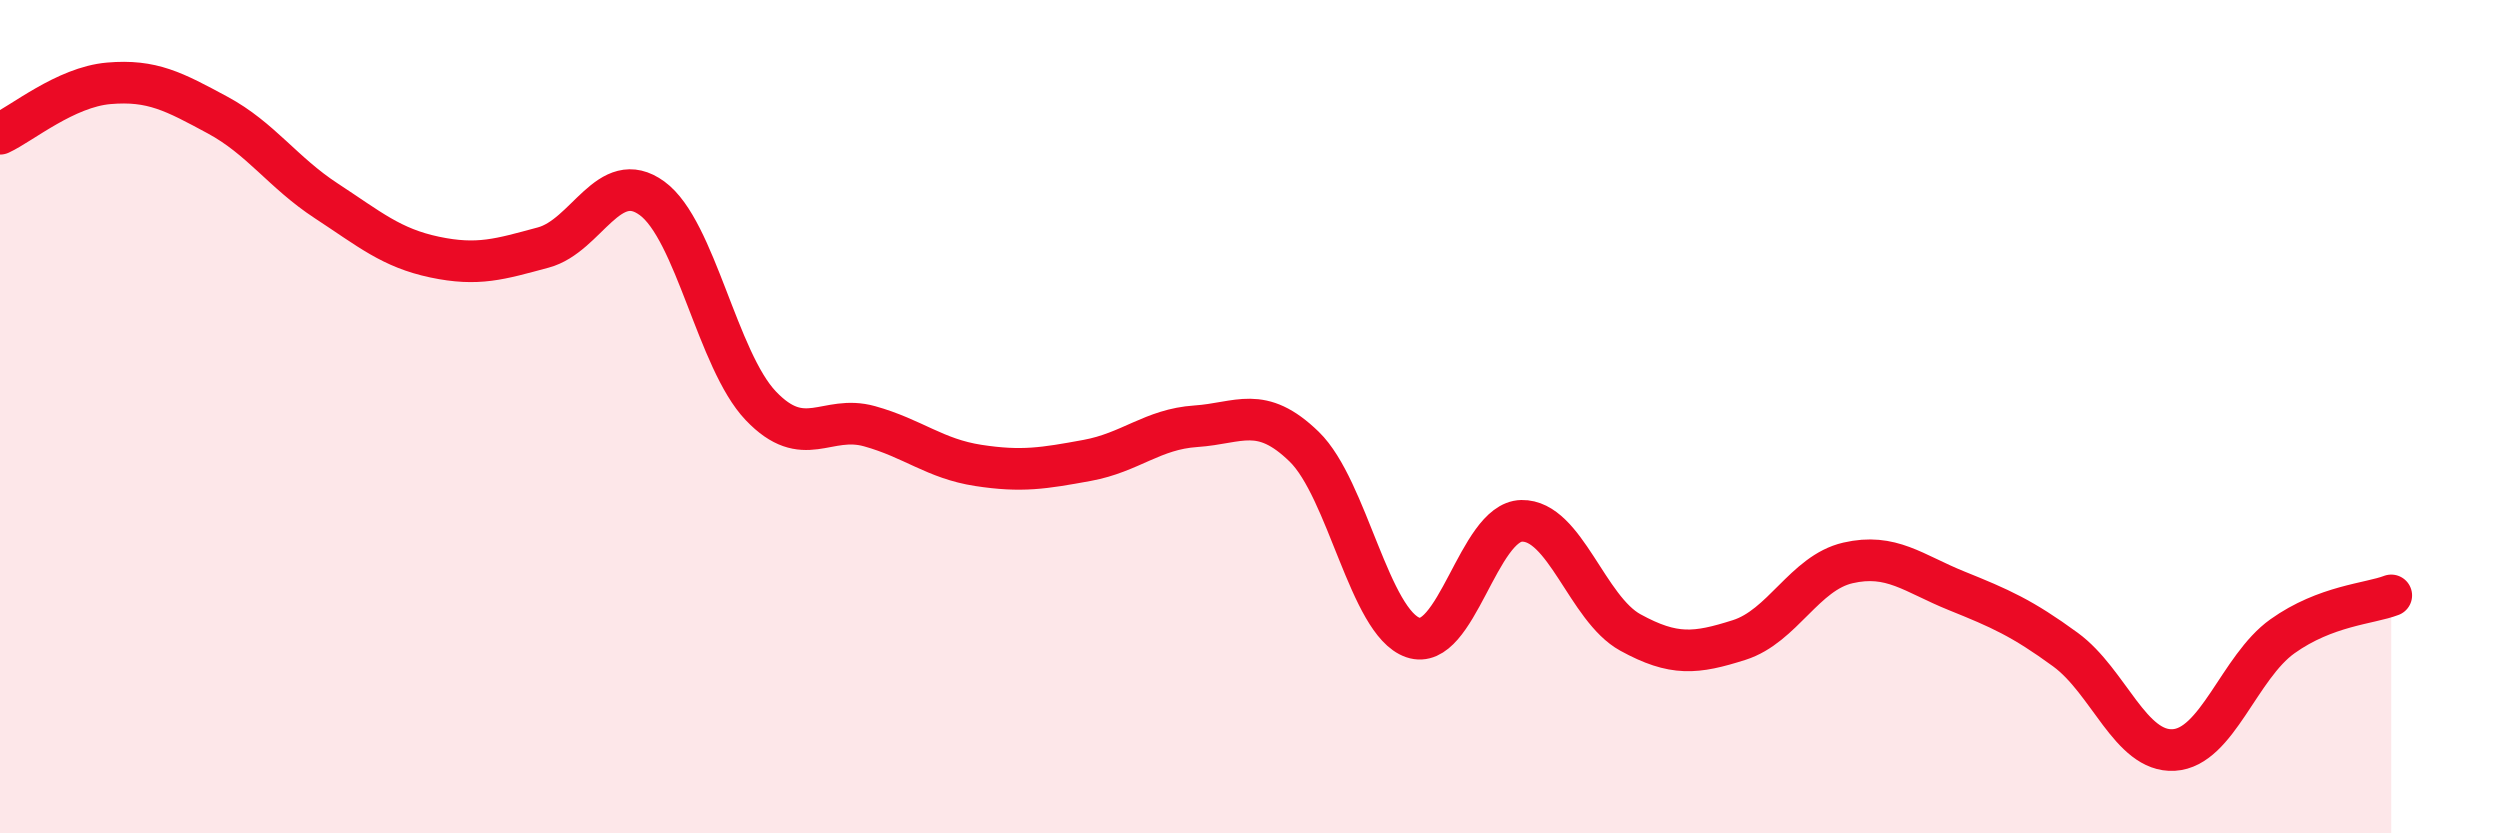 
    <svg width="60" height="20" viewBox="0 0 60 20" xmlns="http://www.w3.org/2000/svg">
      <path
        d="M 0,3.21 C 0.52,2.97 1.57,2.09 2.61,2 C 3.65,1.91 4.18,2.2 5.22,2.76 C 6.26,3.32 6.79,4.14 7.83,4.82 C 8.87,5.5 9.39,5.95 10.43,6.17 C 11.47,6.39 12,6.22 13.04,5.94 C 14.08,5.66 14.61,4 15.65,4.76 C 16.69,5.52 17.22,8.65 18.26,9.74 C 19.3,10.83 19.83,9.94 20.87,10.23 C 21.91,10.52 22.44,11.01 23.48,11.17 C 24.52,11.33 25.05,11.24 26.09,11.05 C 27.13,10.86 27.66,10.3 28.7,10.23 C 29.74,10.16 30.26,9.71 31.3,10.72 C 32.34,11.73 32.87,14.94 33.91,15.3 C 34.95,15.66 35.48,12.52 36.52,12.5 C 37.56,12.48 38.09,14.61 39.13,15.18 C 40.17,15.75 40.7,15.69 41.74,15.36 C 42.78,15.03 43.31,13.75 44.35,13.51 C 45.39,13.27 45.92,13.76 46.96,14.18 C 48,14.6 48.53,14.83 49.57,15.59 C 50.61,16.35 51.13,18.06 52.17,18 C 53.21,17.94 53.74,16.01 54.78,15.27 C 55.82,14.53 56.87,14.49 57.39,14.29L57.39 20L0 20Z"
        fill="#EB0A25"
        opacity="0.1"
        stroke-linecap="round"
        stroke-linejoin="round"
      />
      <path
        d="M 0,3.21 C 0.52,2.97 1.57,2.09 2.61,2 C 3.65,1.91 4.18,2.2 5.22,2.76 C 6.26,3.32 6.79,4.14 7.83,4.82 C 8.87,5.5 9.39,5.95 10.43,6.17 C 11.47,6.39 12,6.22 13.04,5.94 C 14.08,5.66 14.61,4 15.65,4.76 C 16.69,5.52 17.22,8.65 18.26,9.74 C 19.3,10.83 19.83,9.94 20.87,10.23 C 21.91,10.52 22.44,11.01 23.48,11.17 C 24.52,11.33 25.05,11.24 26.09,11.05 C 27.13,10.86 27.66,10.3 28.7,10.23 C 29.74,10.16 30.26,9.71 31.3,10.72 C 32.34,11.73 32.87,14.94 33.91,15.3 C 34.95,15.66 35.48,12.52 36.52,12.5 C 37.56,12.48 38.09,14.61 39.13,15.18 C 40.17,15.75 40.7,15.69 41.74,15.36 C 42.78,15.03 43.31,13.75 44.35,13.51 C 45.39,13.27 45.92,13.76 46.96,14.18 C 48,14.6 48.53,14.83 49.57,15.59 C 50.61,16.35 51.13,18.06 52.17,18 C 53.21,17.94 53.74,16.01 54.78,15.27 C 55.82,14.53 56.87,14.49 57.39,14.29"
        stroke="#EB0A25"
        stroke-width="1"
        fill="none"
        stroke-linecap="round"
        stroke-linejoin="round"
      />
    </svg>
  